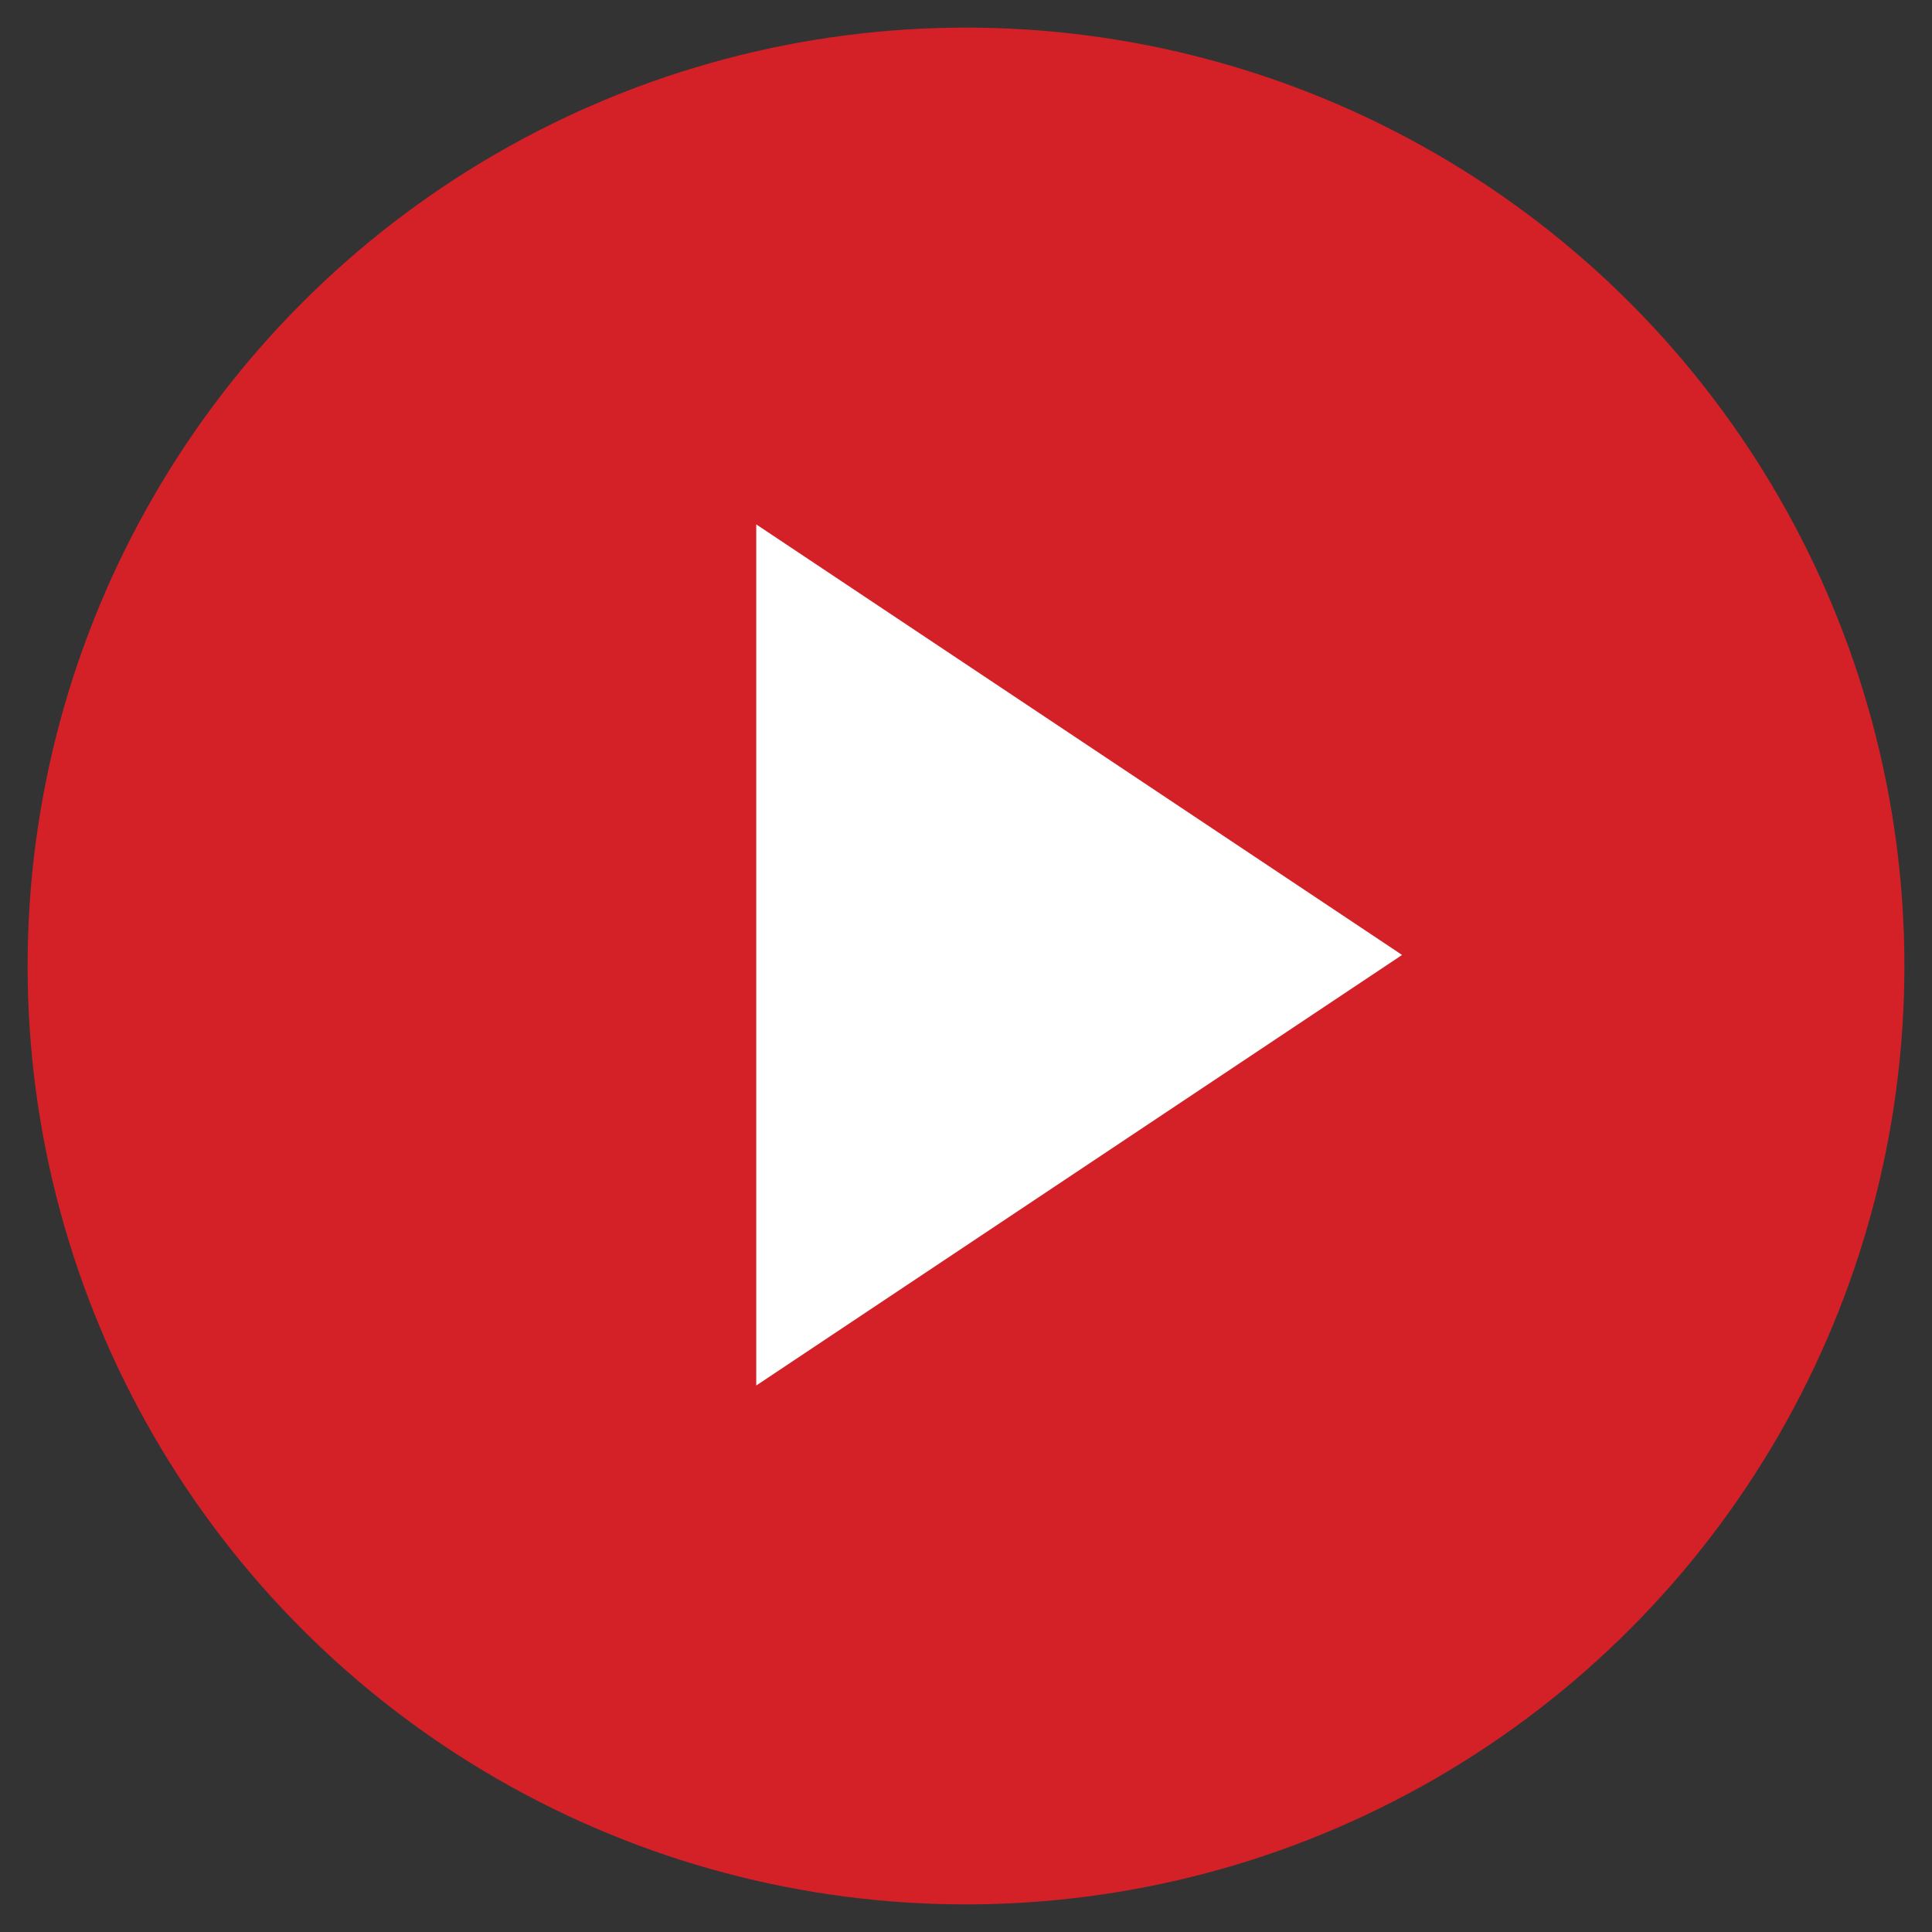 <?xml version="1.0" encoding="utf-8"?>
<!-- Generator: Adobe Illustrator 21.0.0, SVG Export Plug-In . SVG Version: 6.00 Build 0)  -->
<svg version="1.1" id="Layer_1" xmlns="http://www.w3.org/2000/svg" xmlns:xlink="http://www.w3.org/1999/xlink" x="0px" y="0px"
	 viewBox="0 0 35 35" style="enable-background:new 0 0 35 35;" xml:space="preserve">
<rect x="0" y="0" width="35" height="35" fill="#333333" stroke="none"/>
<style type="text/css">
	.st0{fill:#D42027;}
	.st1{fill:#FFFFFF;}
</style>
<g>
	<circle class="st0" cx="17.5" cy="17.5" r="17"/>
	<polygon class="st1" points="13.7,9.5 25.4,17.3 13.7,25.1 	"/>
</g>
</svg>
